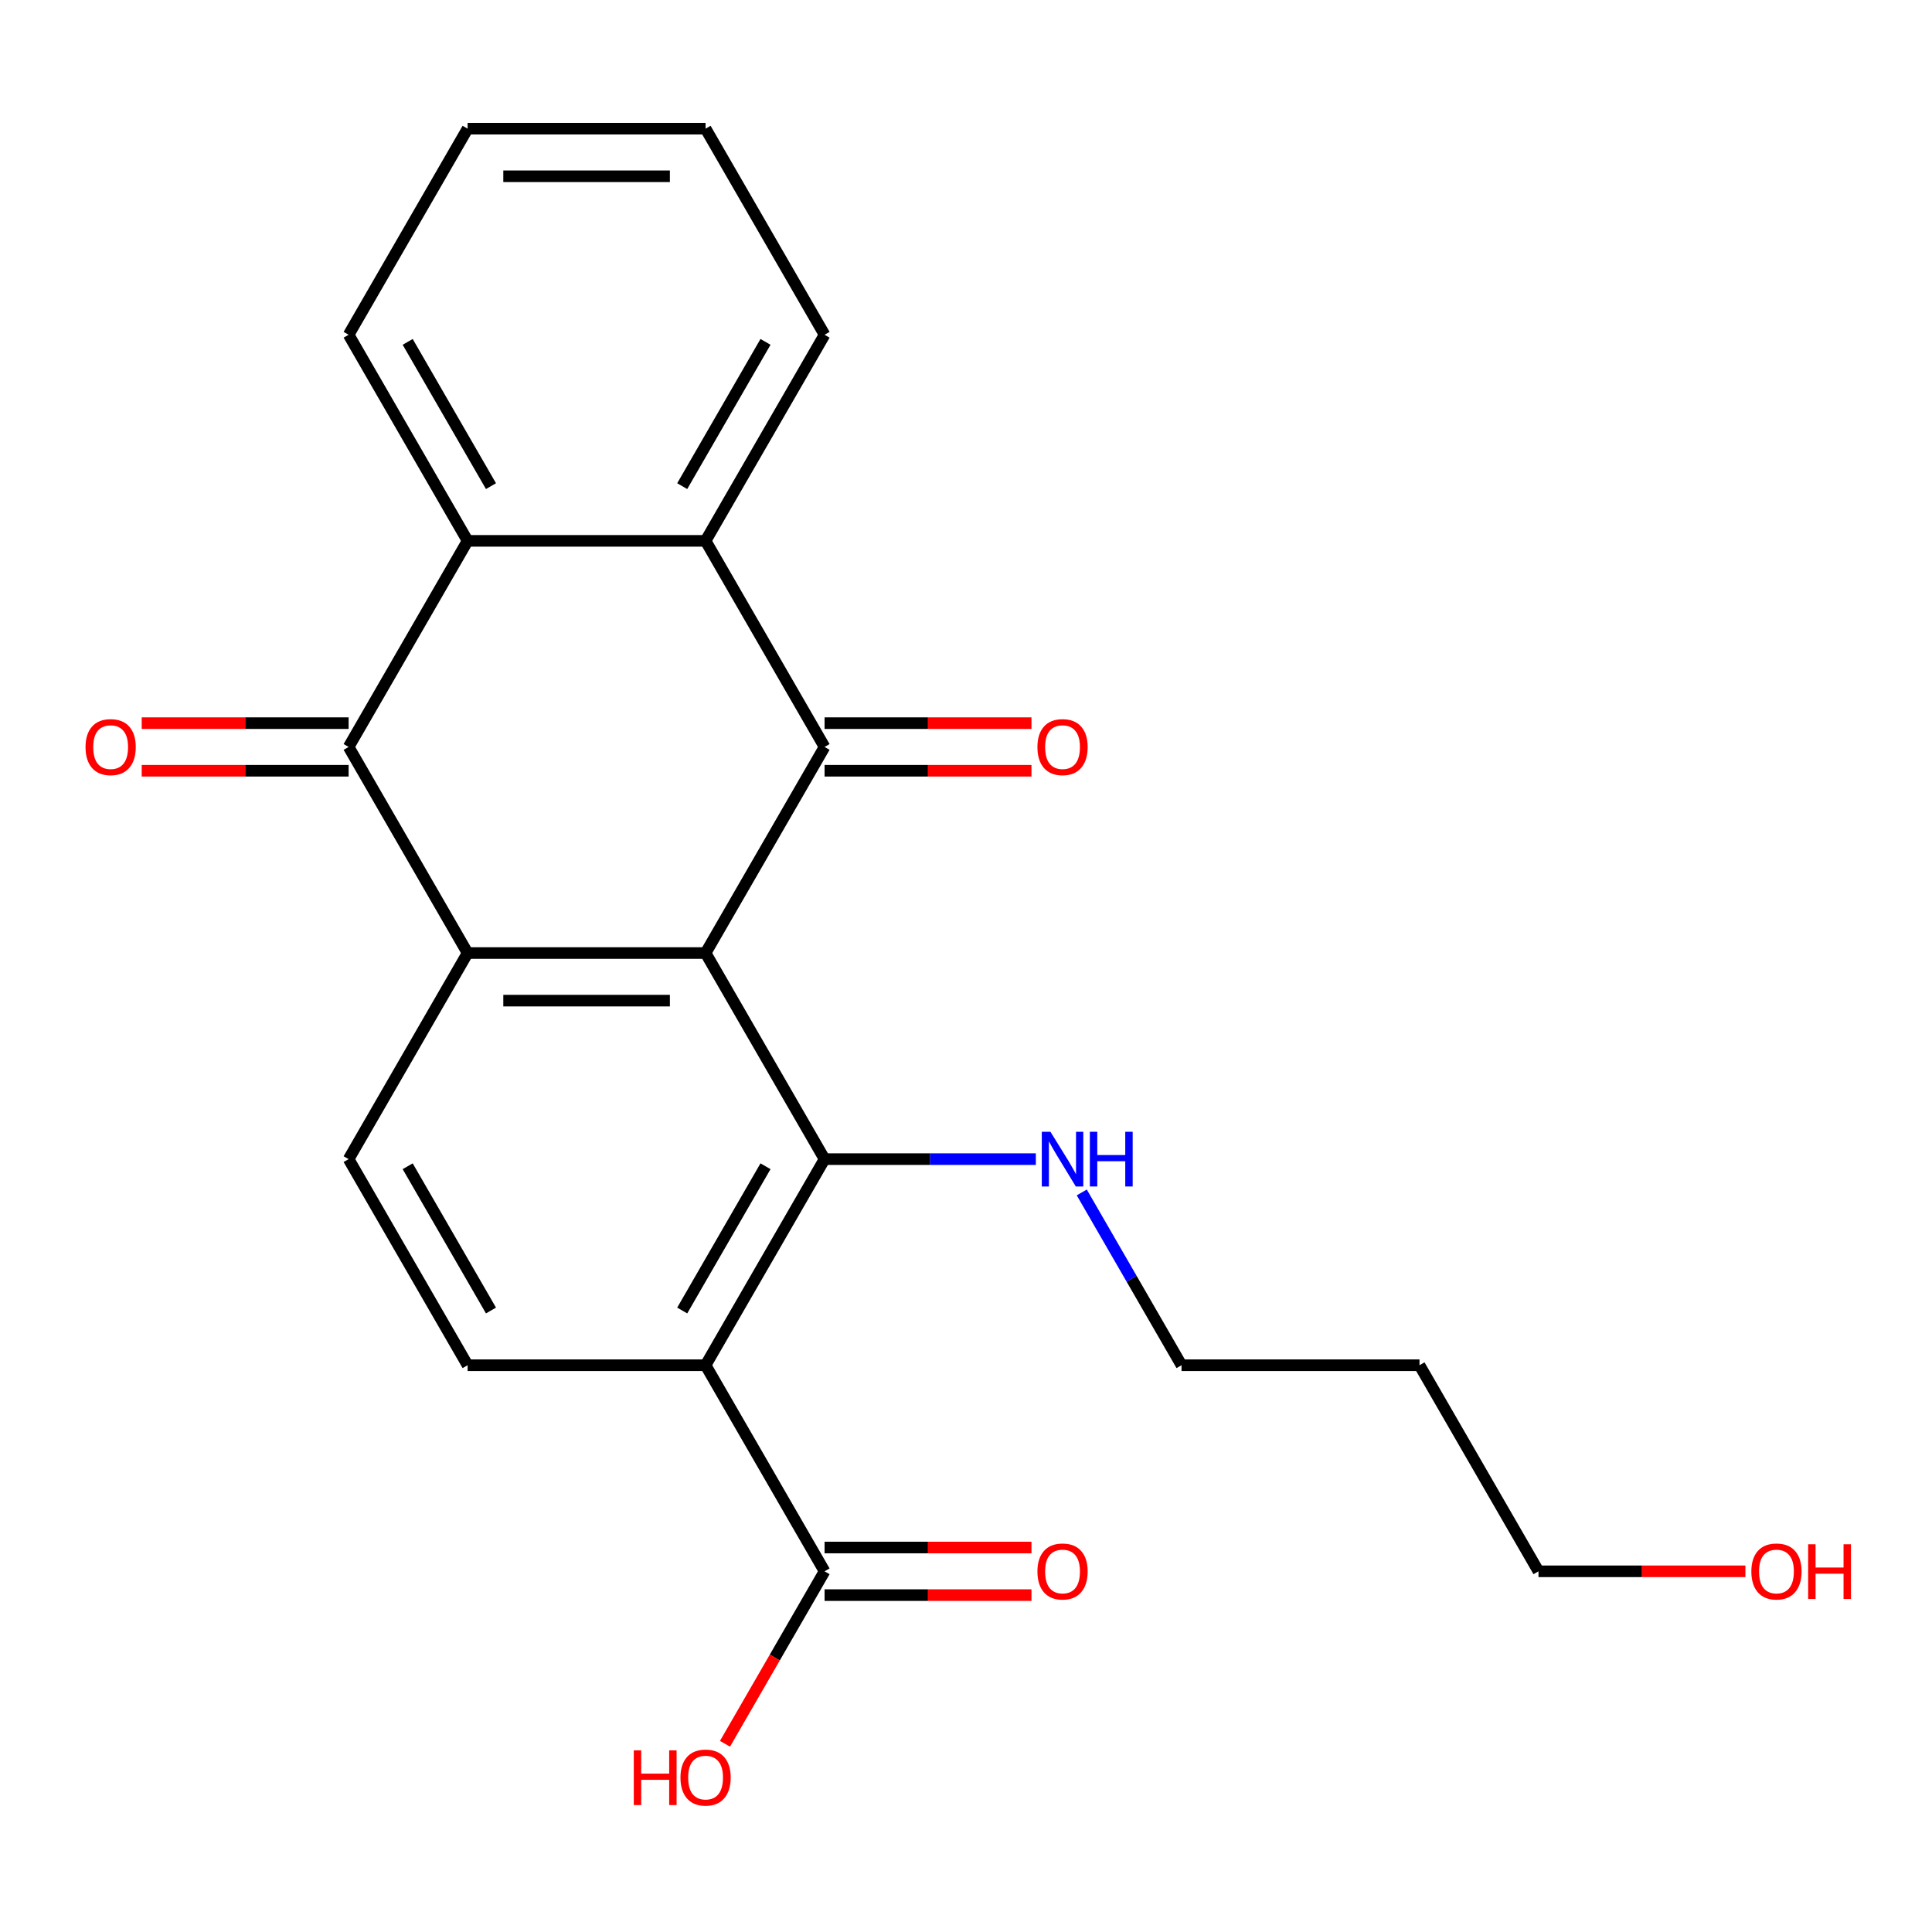 <?xml version='1.0' encoding='iso-8859-1'?>
<svg version='1.1' baseProfile='full'
              xmlns='http://www.w3.org/2000/svg'
                      xmlns:rdkit='http://www.rdkit.org/xml'
                      xmlns:xlink='http://www.w3.org/1999/xlink'
                  xml:space='preserve'
width='1000px' height='1000px' viewBox='0 0 1000 1000'>
<!-- END OF HEADER -->
<rect style='opacity:1.0;fill:#FFFFFF;stroke:none' width='1000' height='1000' x='0' y='0'> </rect>
<path class='bond-0' d='M 365.208,493.292 L 426.796,386.619' style='fill:none;fill-rule:evenodd;stroke:#000000;stroke-width:6px;stroke-linecap:butt;stroke-linejoin:miter;stroke-opacity:1' />
<path class='bond-1' d='M 365.208,493.292 L 242.034,493.292' style='fill:none;fill-rule:evenodd;stroke:#000000;stroke-width:6px;stroke-linecap:butt;stroke-linejoin:miter;stroke-opacity:1' />
<path class='bond-1' d='M 346.732,517.927 L 260.51,517.927' style='fill:none;fill-rule:evenodd;stroke:#000000;stroke-width:6px;stroke-linecap:butt;stroke-linejoin:miter;stroke-opacity:1' />
<path class='bond-2' d='M 365.208,493.292 L 426.796,599.964' style='fill:none;fill-rule:evenodd;stroke:#000000;stroke-width:6px;stroke-linecap:butt;stroke-linejoin:miter;stroke-opacity:1' />
<path class='bond-5' d='M 426.796,386.619 L 365.208,279.947' style='fill:none;fill-rule:evenodd;stroke:#000000;stroke-width:6px;stroke-linecap:butt;stroke-linejoin:miter;stroke-opacity:1' />
<path class='bond-10' d='M 426.796,398.937 L 480.344,398.937' style='fill:none;fill-rule:evenodd;stroke:#000000;stroke-width:6px;stroke-linecap:butt;stroke-linejoin:miter;stroke-opacity:1' />
<path class='bond-10' d='M 480.344,398.937 L 533.891,398.937' style='fill:none;fill-rule:evenodd;stroke:#FF0000;stroke-width:6px;stroke-linecap:butt;stroke-linejoin:miter;stroke-opacity:1' />
<path class='bond-10' d='M 426.796,374.302 L 480.344,374.302' style='fill:none;fill-rule:evenodd;stroke:#000000;stroke-width:6px;stroke-linecap:butt;stroke-linejoin:miter;stroke-opacity:1' />
<path class='bond-10' d='M 480.344,374.302 L 533.891,374.302' style='fill:none;fill-rule:evenodd;stroke:#FF0000;stroke-width:6px;stroke-linecap:butt;stroke-linejoin:miter;stroke-opacity:1' />
<path class='bond-4' d='M 242.034,493.292 L 180.446,386.619' style='fill:none;fill-rule:evenodd;stroke:#000000;stroke-width:6px;stroke-linecap:butt;stroke-linejoin:miter;stroke-opacity:1' />
<path class='bond-8' d='M 242.034,493.292 L 180.446,599.964' style='fill:none;fill-rule:evenodd;stroke:#000000;stroke-width:6px;stroke-linecap:butt;stroke-linejoin:miter;stroke-opacity:1' />
<path class='bond-3' d='M 426.796,599.964 L 365.208,706.637' style='fill:none;fill-rule:evenodd;stroke:#000000;stroke-width:6px;stroke-linecap:butt;stroke-linejoin:miter;stroke-opacity:1' />
<path class='bond-3' d='M 396.223,603.648 L 353.112,678.319' style='fill:none;fill-rule:evenodd;stroke:#000000;stroke-width:6px;stroke-linecap:butt;stroke-linejoin:miter;stroke-opacity:1' />
<path class='bond-12' d='M 426.796,599.964 L 481.474,599.964' style='fill:none;fill-rule:evenodd;stroke:#000000;stroke-width:6px;stroke-linecap:butt;stroke-linejoin:miter;stroke-opacity:1' />
<path class='bond-12' d='M 481.474,599.964 L 536.151,599.964' style='fill:none;fill-rule:evenodd;stroke:#0000FF;stroke-width:6px;stroke-linecap:butt;stroke-linejoin:miter;stroke-opacity:1' />
<path class='bond-7' d='M 365.208,706.637 L 426.796,813.31' style='fill:none;fill-rule:evenodd;stroke:#000000;stroke-width:6px;stroke-linecap:butt;stroke-linejoin:miter;stroke-opacity:1' />
<path class='bond-9' d='M 365.208,706.637 L 242.034,706.637' style='fill:none;fill-rule:evenodd;stroke:#000000;stroke-width:6px;stroke-linecap:butt;stroke-linejoin:miter;stroke-opacity:1' />
<path class='bond-6' d='M 180.446,386.619 L 242.034,279.947' style='fill:none;fill-rule:evenodd;stroke:#000000;stroke-width:6px;stroke-linecap:butt;stroke-linejoin:miter;stroke-opacity:1' />
<path class='bond-11' d='M 180.446,374.302 L 126.898,374.302' style='fill:none;fill-rule:evenodd;stroke:#000000;stroke-width:6px;stroke-linecap:butt;stroke-linejoin:miter;stroke-opacity:1' />
<path class='bond-11' d='M 126.898,374.302 L 73.351,374.302' style='fill:none;fill-rule:evenodd;stroke:#FF0000;stroke-width:6px;stroke-linecap:butt;stroke-linejoin:miter;stroke-opacity:1' />
<path class='bond-11' d='M 180.446,398.937 L 126.898,398.937' style='fill:none;fill-rule:evenodd;stroke:#000000;stroke-width:6px;stroke-linecap:butt;stroke-linejoin:miter;stroke-opacity:1' />
<path class='bond-11' d='M 126.898,398.937 L 73.351,398.937' style='fill:none;fill-rule:evenodd;stroke:#FF0000;stroke-width:6px;stroke-linecap:butt;stroke-linejoin:miter;stroke-opacity:1' />
<path class='bond-15' d='M 365.208,279.947 L 426.796,173.274' style='fill:none;fill-rule:evenodd;stroke:#000000;stroke-width:6px;stroke-linecap:butt;stroke-linejoin:miter;stroke-opacity:1' />
<path class='bond-15' d='M 353.112,251.628 L 396.223,176.957' style='fill:none;fill-rule:evenodd;stroke:#000000;stroke-width:6px;stroke-linecap:butt;stroke-linejoin:miter;stroke-opacity:1' />
<path class='bond-24' d='M 365.208,279.947 L 242.034,279.947' style='fill:none;fill-rule:evenodd;stroke:#000000;stroke-width:6px;stroke-linecap:butt;stroke-linejoin:miter;stroke-opacity:1' />
<path class='bond-16' d='M 242.034,279.947 L 180.446,173.274' style='fill:none;fill-rule:evenodd;stroke:#000000;stroke-width:6px;stroke-linecap:butt;stroke-linejoin:miter;stroke-opacity:1' />
<path class='bond-16' d='M 254.13,251.628 L 211.019,176.957' style='fill:none;fill-rule:evenodd;stroke:#000000;stroke-width:6px;stroke-linecap:butt;stroke-linejoin:miter;stroke-opacity:1' />
<path class='bond-13' d='M 426.796,825.627 L 480.344,825.627' style='fill:none;fill-rule:evenodd;stroke:#000000;stroke-width:6px;stroke-linecap:butt;stroke-linejoin:miter;stroke-opacity:1' />
<path class='bond-13' d='M 480.344,825.627 L 533.891,825.627' style='fill:none;fill-rule:evenodd;stroke:#FF0000;stroke-width:6px;stroke-linecap:butt;stroke-linejoin:miter;stroke-opacity:1' />
<path class='bond-13' d='M 426.796,800.992 L 480.344,800.992' style='fill:none;fill-rule:evenodd;stroke:#000000;stroke-width:6px;stroke-linecap:butt;stroke-linejoin:miter;stroke-opacity:1' />
<path class='bond-13' d='M 480.344,800.992 L 533.891,800.992' style='fill:none;fill-rule:evenodd;stroke:#FF0000;stroke-width:6px;stroke-linecap:butt;stroke-linejoin:miter;stroke-opacity:1' />
<path class='bond-14' d='M 426.796,813.31 L 401.025,857.946' style='fill:none;fill-rule:evenodd;stroke:#000000;stroke-width:6px;stroke-linecap:butt;stroke-linejoin:miter;stroke-opacity:1' />
<path class='bond-14' d='M 401.025,857.946 L 375.254,902.583' style='fill:none;fill-rule:evenodd;stroke:#FF0000;stroke-width:6px;stroke-linecap:butt;stroke-linejoin:miter;stroke-opacity:1' />
<path class='bond-23' d='M 180.446,599.964 L 242.034,706.637' style='fill:none;fill-rule:evenodd;stroke:#000000;stroke-width:6px;stroke-linecap:butt;stroke-linejoin:miter;stroke-opacity:1' />
<path class='bond-23' d='M 211.019,603.648 L 254.13,678.319' style='fill:none;fill-rule:evenodd;stroke:#000000;stroke-width:6px;stroke-linecap:butt;stroke-linejoin:miter;stroke-opacity:1' />
<path class='bond-19' d='M 559.924,617.204 L 585.741,661.92' style='fill:none;fill-rule:evenodd;stroke:#0000FF;stroke-width:6px;stroke-linecap:butt;stroke-linejoin:miter;stroke-opacity:1' />
<path class='bond-19' d='M 585.741,661.92 L 611.558,706.637' style='fill:none;fill-rule:evenodd;stroke:#000000;stroke-width:6px;stroke-linecap:butt;stroke-linejoin:miter;stroke-opacity:1' />
<path class='bond-21' d='M 426.796,173.274 L 365.208,66.601' style='fill:none;fill-rule:evenodd;stroke:#000000;stroke-width:6px;stroke-linecap:butt;stroke-linejoin:miter;stroke-opacity:1' />
<path class='bond-22' d='M 180.446,173.274 L 242.034,66.601' style='fill:none;fill-rule:evenodd;stroke:#000000;stroke-width:6px;stroke-linecap:butt;stroke-linejoin:miter;stroke-opacity:1' />
<path class='bond-17' d='M 734.733,706.637 L 611.558,706.637' style='fill:none;fill-rule:evenodd;stroke:#000000;stroke-width:6px;stroke-linecap:butt;stroke-linejoin:miter;stroke-opacity:1' />
<path class='bond-20' d='M 734.733,706.637 L 796.321,813.31' style='fill:none;fill-rule:evenodd;stroke:#000000;stroke-width:6px;stroke-linecap:butt;stroke-linejoin:miter;stroke-opacity:1' />
<path class='bond-18' d='M 903.416,813.31 L 849.868,813.31' style='fill:none;fill-rule:evenodd;stroke:#FF0000;stroke-width:6px;stroke-linecap:butt;stroke-linejoin:miter;stroke-opacity:1' />
<path class='bond-18' d='M 849.868,813.31 L 796.321,813.31' style='fill:none;fill-rule:evenodd;stroke:#000000;stroke-width:6px;stroke-linecap:butt;stroke-linejoin:miter;stroke-opacity:1' />
<path class='bond-25' d='M 365.208,66.601 L 242.034,66.601' style='fill:none;fill-rule:evenodd;stroke:#000000;stroke-width:6px;stroke-linecap:butt;stroke-linejoin:miter;stroke-opacity:1' />
<path class='bond-25' d='M 346.732,91.236 L 260.51,91.236' style='fill:none;fill-rule:evenodd;stroke:#000000;stroke-width:6px;stroke-linecap:butt;stroke-linejoin:miter;stroke-opacity:1' />
<path  class='atom-11' d='M 536.971 386.699
Q 536.971 379.899, 540.331 376.099
Q 543.691 372.299, 549.971 372.299
Q 556.251 372.299, 559.611 376.099
Q 562.971 379.899, 562.971 386.699
Q 562.971 393.579, 559.571 397.499
Q 556.171 401.379, 549.971 401.379
Q 543.731 401.379, 540.331 397.499
Q 536.971 393.619, 536.971 386.699
M 549.971 398.179
Q 554.291 398.179, 556.611 395.299
Q 558.971 392.379, 558.971 386.699
Q 558.971 381.139, 556.611 378.339
Q 554.291 375.499, 549.971 375.499
Q 545.651 375.499, 543.291 378.299
Q 540.971 381.099, 540.971 386.699
Q 540.971 392.419, 543.291 395.299
Q 545.651 398.179, 549.971 398.179
' fill='#FF0000'/>
<path  class='atom-12' d='M 44.271 386.699
Q 44.271 379.899, 47.631 376.099
Q 50.991 372.299, 57.271 372.299
Q 63.551 372.299, 66.911 376.099
Q 70.271 379.899, 70.271 386.699
Q 70.271 393.579, 66.871 397.499
Q 63.471 401.379, 57.271 401.379
Q 51.031 401.379, 47.631 397.499
Q 44.271 393.619, 44.271 386.699
M 57.271 398.179
Q 61.591 398.179, 63.911 395.299
Q 66.271 392.379, 66.271 386.699
Q 66.271 381.139, 63.911 378.339
Q 61.591 375.499, 57.271 375.499
Q 52.951 375.499, 50.591 378.299
Q 48.271 381.099, 48.271 386.699
Q 48.271 392.419, 50.591 395.299
Q 52.951 398.179, 57.271 398.179
' fill='#FF0000'/>
<path  class='atom-13' d='M 543.711 585.804
L 552.991 600.804
Q 553.911 602.284, 555.391 604.964
Q 556.871 607.644, 556.951 607.804
L 556.951 585.804
L 560.711 585.804
L 560.711 614.124
L 556.831 614.124
L 546.871 597.724
Q 545.711 595.804, 544.471 593.604
Q 543.271 591.404, 542.911 590.724
L 542.911 614.124
L 539.231 614.124
L 539.231 585.804
L 543.711 585.804
' fill='#0000FF'/>
<path  class='atom-13' d='M 564.111 585.804
L 567.951 585.804
L 567.951 597.844
L 582.431 597.844
L 582.431 585.804
L 586.271 585.804
L 586.271 614.124
L 582.431 614.124
L 582.431 601.044
L 567.951 601.044
L 567.951 614.124
L 564.111 614.124
L 564.111 585.804
' fill='#0000FF'/>
<path  class='atom-14' d='M 536.971 813.39
Q 536.971 806.59, 540.331 802.79
Q 543.691 798.99, 549.971 798.99
Q 556.251 798.99, 559.611 802.79
Q 562.971 806.59, 562.971 813.39
Q 562.971 820.27, 559.571 824.19
Q 556.171 828.07, 549.971 828.07
Q 543.731 828.07, 540.331 824.19
Q 536.971 820.31, 536.971 813.39
M 549.971 824.87
Q 554.291 824.87, 556.611 821.99
Q 558.971 819.07, 558.971 813.39
Q 558.971 807.83, 556.611 805.03
Q 554.291 802.19, 549.971 802.19
Q 545.651 802.19, 543.291 804.99
Q 540.971 807.79, 540.971 813.39
Q 540.971 819.11, 543.291 821.99
Q 545.651 824.87, 549.971 824.87
' fill='#FF0000'/>
<path  class='atom-15' d='M 328.048 905.982
L 331.888 905.982
L 331.888 918.022
L 346.368 918.022
L 346.368 905.982
L 350.208 905.982
L 350.208 934.302
L 346.368 934.302
L 346.368 921.222
L 331.888 921.222
L 331.888 934.302
L 328.048 934.302
L 328.048 905.982
' fill='#FF0000'/>
<path  class='atom-15' d='M 352.208 920.062
Q 352.208 913.262, 355.568 909.462
Q 358.928 905.662, 365.208 905.662
Q 371.488 905.662, 374.848 909.462
Q 378.208 913.262, 378.208 920.062
Q 378.208 926.942, 374.808 930.862
Q 371.408 934.742, 365.208 934.742
Q 358.968 934.742, 355.568 930.862
Q 352.208 926.982, 352.208 920.062
M 365.208 931.542
Q 369.528 931.542, 371.848 928.662
Q 374.208 925.742, 374.208 920.062
Q 374.208 914.502, 371.848 911.702
Q 369.528 908.862, 365.208 908.862
Q 360.888 908.862, 358.528 911.662
Q 356.208 914.462, 356.208 920.062
Q 356.208 925.782, 358.528 928.662
Q 360.888 931.542, 365.208 931.542
' fill='#FF0000'/>
<path  class='atom-19' d='M 906.495 813.39
Q 906.495 806.59, 909.855 802.79
Q 913.215 798.99, 919.495 798.99
Q 925.775 798.99, 929.135 802.79
Q 932.495 806.59, 932.495 813.39
Q 932.495 820.27, 929.095 824.19
Q 925.695 828.07, 919.495 828.07
Q 913.255 828.07, 909.855 824.19
Q 906.495 820.31, 906.495 813.39
M 919.495 824.87
Q 923.815 824.87, 926.135 821.99
Q 928.495 819.07, 928.495 813.39
Q 928.495 807.83, 926.135 805.03
Q 923.815 802.19, 919.495 802.19
Q 915.175 802.19, 912.815 804.99
Q 910.495 807.79, 910.495 813.39
Q 910.495 819.11, 912.815 821.99
Q 915.175 824.87, 919.495 824.87
' fill='#FF0000'/>
<path  class='atom-19' d='M 935.895 799.31
L 939.735 799.31
L 939.735 811.35
L 954.215 811.35
L 954.215 799.31
L 958.055 799.31
L 958.055 827.63
L 954.215 827.63
L 954.215 814.55
L 939.735 814.55
L 939.735 827.63
L 935.895 827.63
L 935.895 799.31
' fill='#FF0000'/>
</svg>
